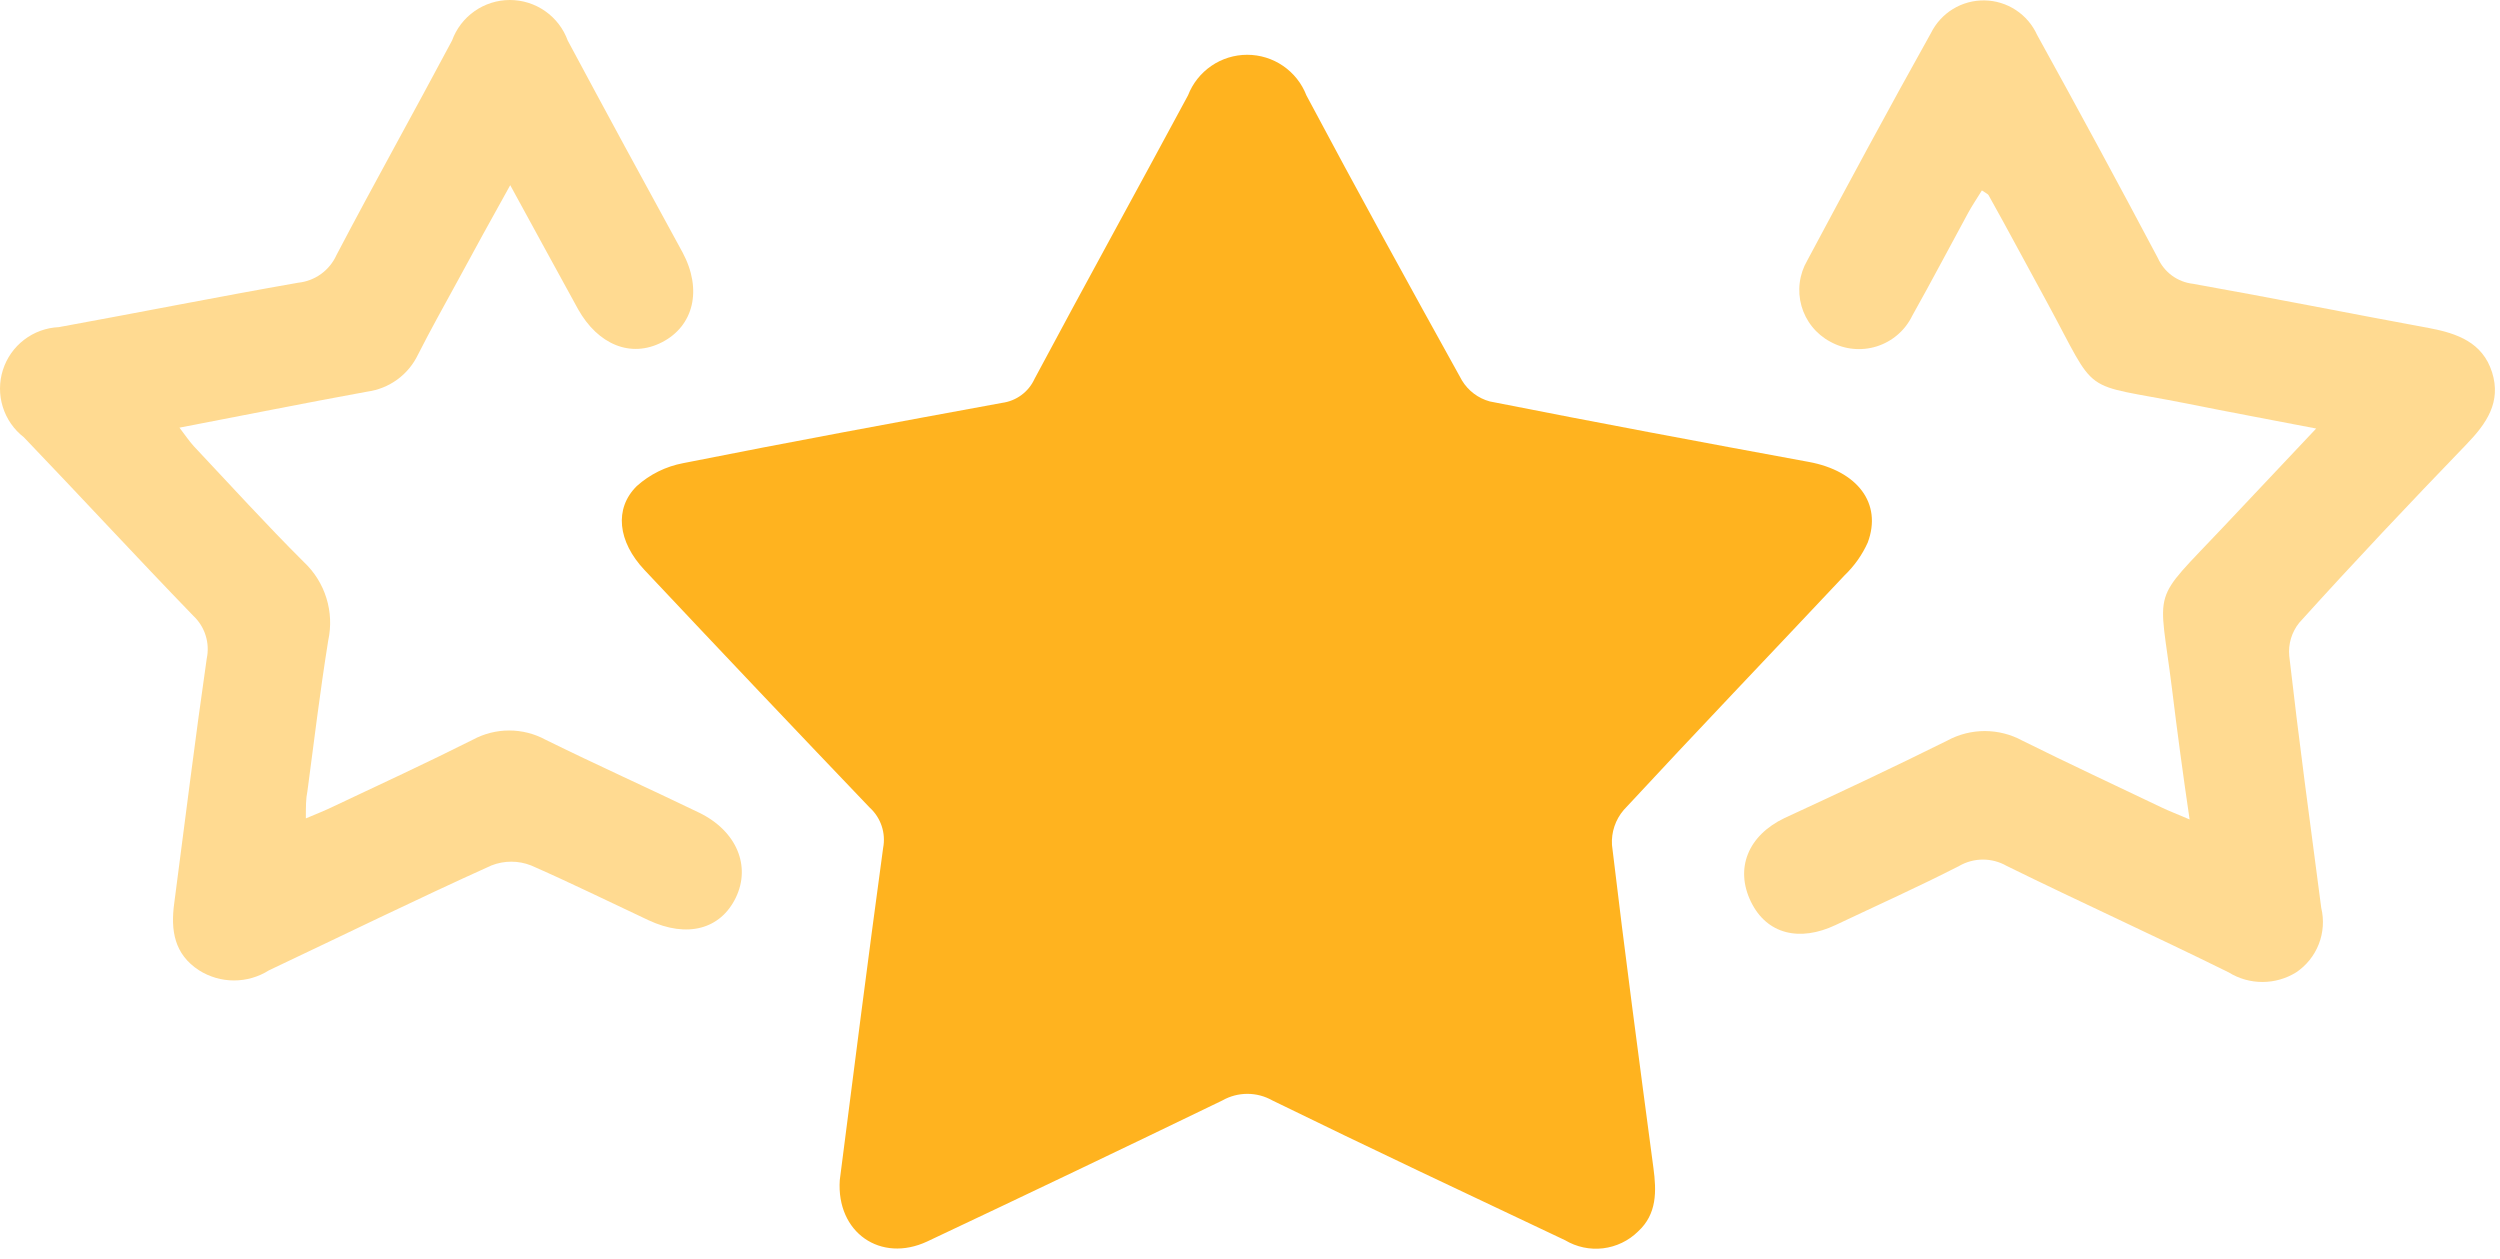 <svg width="143" height="72" viewBox="0 0 143 72" fill="none" xmlns="http://www.w3.org/2000/svg">
<path d="M92.205 48.333C92.16 47.604 92.401 46.887 92.875 46.333C97.055 41.822 101.305 37.383 105.515 32.903C106.071 32.37 106.519 31.735 106.835 31.033C107.675 28.783 106.235 26.933 103.465 26.422C97.375 25.302 91.285 24.163 85.215 22.962C84.551 22.781 83.982 22.351 83.625 21.763C80.625 16.353 77.625 10.902 74.725 5.453C74.461 4.77 73.996 4.183 73.392 3.769C72.788 3.355 72.073 3.134 71.34 3.134C70.608 3.134 69.893 3.355 69.289 3.769C68.685 4.183 68.22 4.77 67.955 5.453C65.045 10.863 62.075 16.242 59.175 21.672C59.008 22.039 58.751 22.357 58.427 22.596C58.103 22.836 57.724 22.989 57.325 23.043C51.235 24.163 45.145 25.283 39.075 26.493C38.089 26.679 37.172 27.132 36.425 27.802C35.115 29.093 35.345 30.983 36.855 32.593C41.135 37.146 45.432 41.679 49.745 46.193C50.061 46.479 50.297 46.843 50.432 47.247C50.567 47.651 50.596 48.084 50.515 48.503C49.645 54.883 48.835 61.263 48.035 67.503C47.835 70.503 50.375 72.253 53.035 71.013C58.689 68.346 64.319 65.656 69.925 62.943C70.36 62.697 70.851 62.568 71.35 62.568C71.85 62.568 72.34 62.697 72.775 62.943C78.335 65.662 83.945 68.302 89.525 70.942C90.178 71.331 90.941 71.493 91.695 71.403C92.45 71.312 93.153 70.975 93.695 70.442C94.785 69.442 94.755 68.142 94.575 66.802C93.755 60.633 92.935 54.483 92.205 48.333Z" fill="#FFB31F"/>
<path d="M141.085 25.412C142.225 24.232 143.085 23.002 142.545 21.292C142.005 19.582 140.545 19.072 138.985 18.772C134.465 17.942 129.985 17.042 125.435 16.232C125.003 16.184 124.592 16.023 124.241 15.767C123.89 15.511 123.613 15.168 123.435 14.772C121.175 10.506 118.871 6.249 116.525 2.002C116.263 1.421 115.841 0.926 115.308 0.576C114.775 0.225 114.154 0.033 113.516 0.023C112.879 0.012 112.251 0.184 111.707 0.516C111.164 0.849 110.726 1.33 110.445 1.902C108.035 6.212 105.695 10.562 103.375 14.902C103.148 15.291 103.002 15.721 102.945 16.168C102.888 16.614 102.922 17.067 103.044 17.501C103.167 17.934 103.375 18.338 103.657 18.688C103.939 19.039 104.288 19.33 104.685 19.542C105.088 19.767 105.533 19.906 105.993 19.952C106.452 19.998 106.916 19.95 107.356 19.811C107.796 19.671 108.203 19.443 108.552 19.141C108.901 18.839 109.184 18.468 109.385 18.052C110.475 16.112 111.505 14.142 112.575 12.182C112.815 11.742 113.095 11.332 113.365 10.892C113.595 11.052 113.705 11.092 113.745 11.162C114.865 13.162 115.965 15.242 117.085 17.282C120.085 22.802 118.855 21.852 125.085 23.082C127.465 23.562 129.845 24.002 132.485 24.512L127.185 30.132C122.945 34.632 123.495 33.382 124.245 39.452C124.535 41.832 124.855 44.212 125.245 46.872C124.525 46.562 124.095 46.402 123.675 46.202C121.015 44.932 118.335 43.682 115.675 42.362C115.017 42.004 114.279 41.816 113.53 41.816C112.78 41.816 112.043 42.004 111.385 42.362C108.305 43.892 105.175 45.362 102.075 46.792C99.985 47.792 99.235 49.672 100.145 51.562C101.055 53.452 102.945 53.882 104.995 52.912C107.355 51.792 109.745 50.722 112.065 49.532C112.478 49.294 112.947 49.168 113.425 49.168C113.902 49.168 114.371 49.294 114.785 49.532C118.995 51.602 123.255 53.532 127.485 55.622C128.063 55.98 128.73 56.169 129.41 56.169C130.09 56.169 130.756 55.98 131.335 55.622C131.924 55.229 132.377 54.664 132.635 54.004C132.892 53.344 132.941 52.621 132.775 51.932C132.145 47.132 131.495 42.332 130.945 37.522C130.88 36.839 131.085 36.158 131.515 35.622C134.665 32.132 137.855 28.762 141.085 25.412Z" fill="#FFB31F" fill-opacity="0.49"/>
<path d="M39.985 46.482C37.065 45.072 34.105 43.742 31.205 42.312C30.567 41.966 29.852 41.784 29.125 41.784C28.399 41.784 27.684 41.966 27.045 42.312C24.415 43.632 21.735 44.873 19.045 46.142C18.595 46.362 18.135 46.542 17.495 46.812C17.495 46.112 17.495 45.682 17.585 45.252C17.965 42.382 18.315 39.492 18.775 36.632C18.95 35.829 18.914 34.994 18.67 34.209C18.427 33.424 17.984 32.716 17.385 32.153C15.225 30.003 13.175 27.742 11.085 25.523C10.815 25.223 10.585 24.882 10.265 24.462C13.975 23.752 17.485 23.043 21.005 22.402C21.629 22.317 22.222 22.078 22.73 21.706C23.238 21.334 23.645 20.841 23.915 20.273C24.635 18.852 25.415 17.462 26.185 16.052C27.115 14.332 28.065 12.602 29.185 10.592C30.585 13.152 31.825 15.432 33.075 17.702C34.205 19.702 36.075 20.502 37.875 19.572C39.675 18.642 40.185 16.572 39.045 14.442C36.855 10.442 34.645 6.372 32.475 2.322C32.229 1.642 31.779 1.054 31.187 0.639C30.595 0.223 29.889 0 29.165 0C28.442 0 27.736 0.223 27.143 0.639C26.551 1.054 26.101 1.642 25.855 2.322C23.675 6.422 21.405 10.472 19.245 14.592C19.05 15.024 18.745 15.397 18.361 15.675C17.977 15.952 17.526 16.123 17.055 16.172C12.485 16.972 7.925 17.882 3.365 18.712C2.645 18.744 1.952 18.996 1.379 19.435C0.807 19.873 0.383 20.477 0.165 21.164C-0.053 21.851 -0.055 22.589 0.16 23.277C0.374 23.965 0.795 24.571 1.365 25.012C4.615 28.402 7.795 31.852 11.055 35.222C11.384 35.53 11.627 35.917 11.762 36.346C11.897 36.776 11.919 37.232 11.825 37.672C11.155 42.312 10.585 46.972 9.965 51.672C9.755 53.212 9.965 54.582 11.385 55.502C11.984 55.881 12.677 56.082 13.385 56.082C14.093 56.082 14.787 55.881 15.385 55.502C19.615 53.502 23.835 51.432 28.115 49.502C28.841 49.217 29.649 49.217 30.375 49.502C32.655 50.502 34.845 51.582 37.085 52.632C39.325 53.682 41.215 53.142 42.085 51.352C42.955 49.562 42.165 47.542 39.985 46.482Z" fill="#FFB31F" fill-opacity="0.49"/>
</svg>